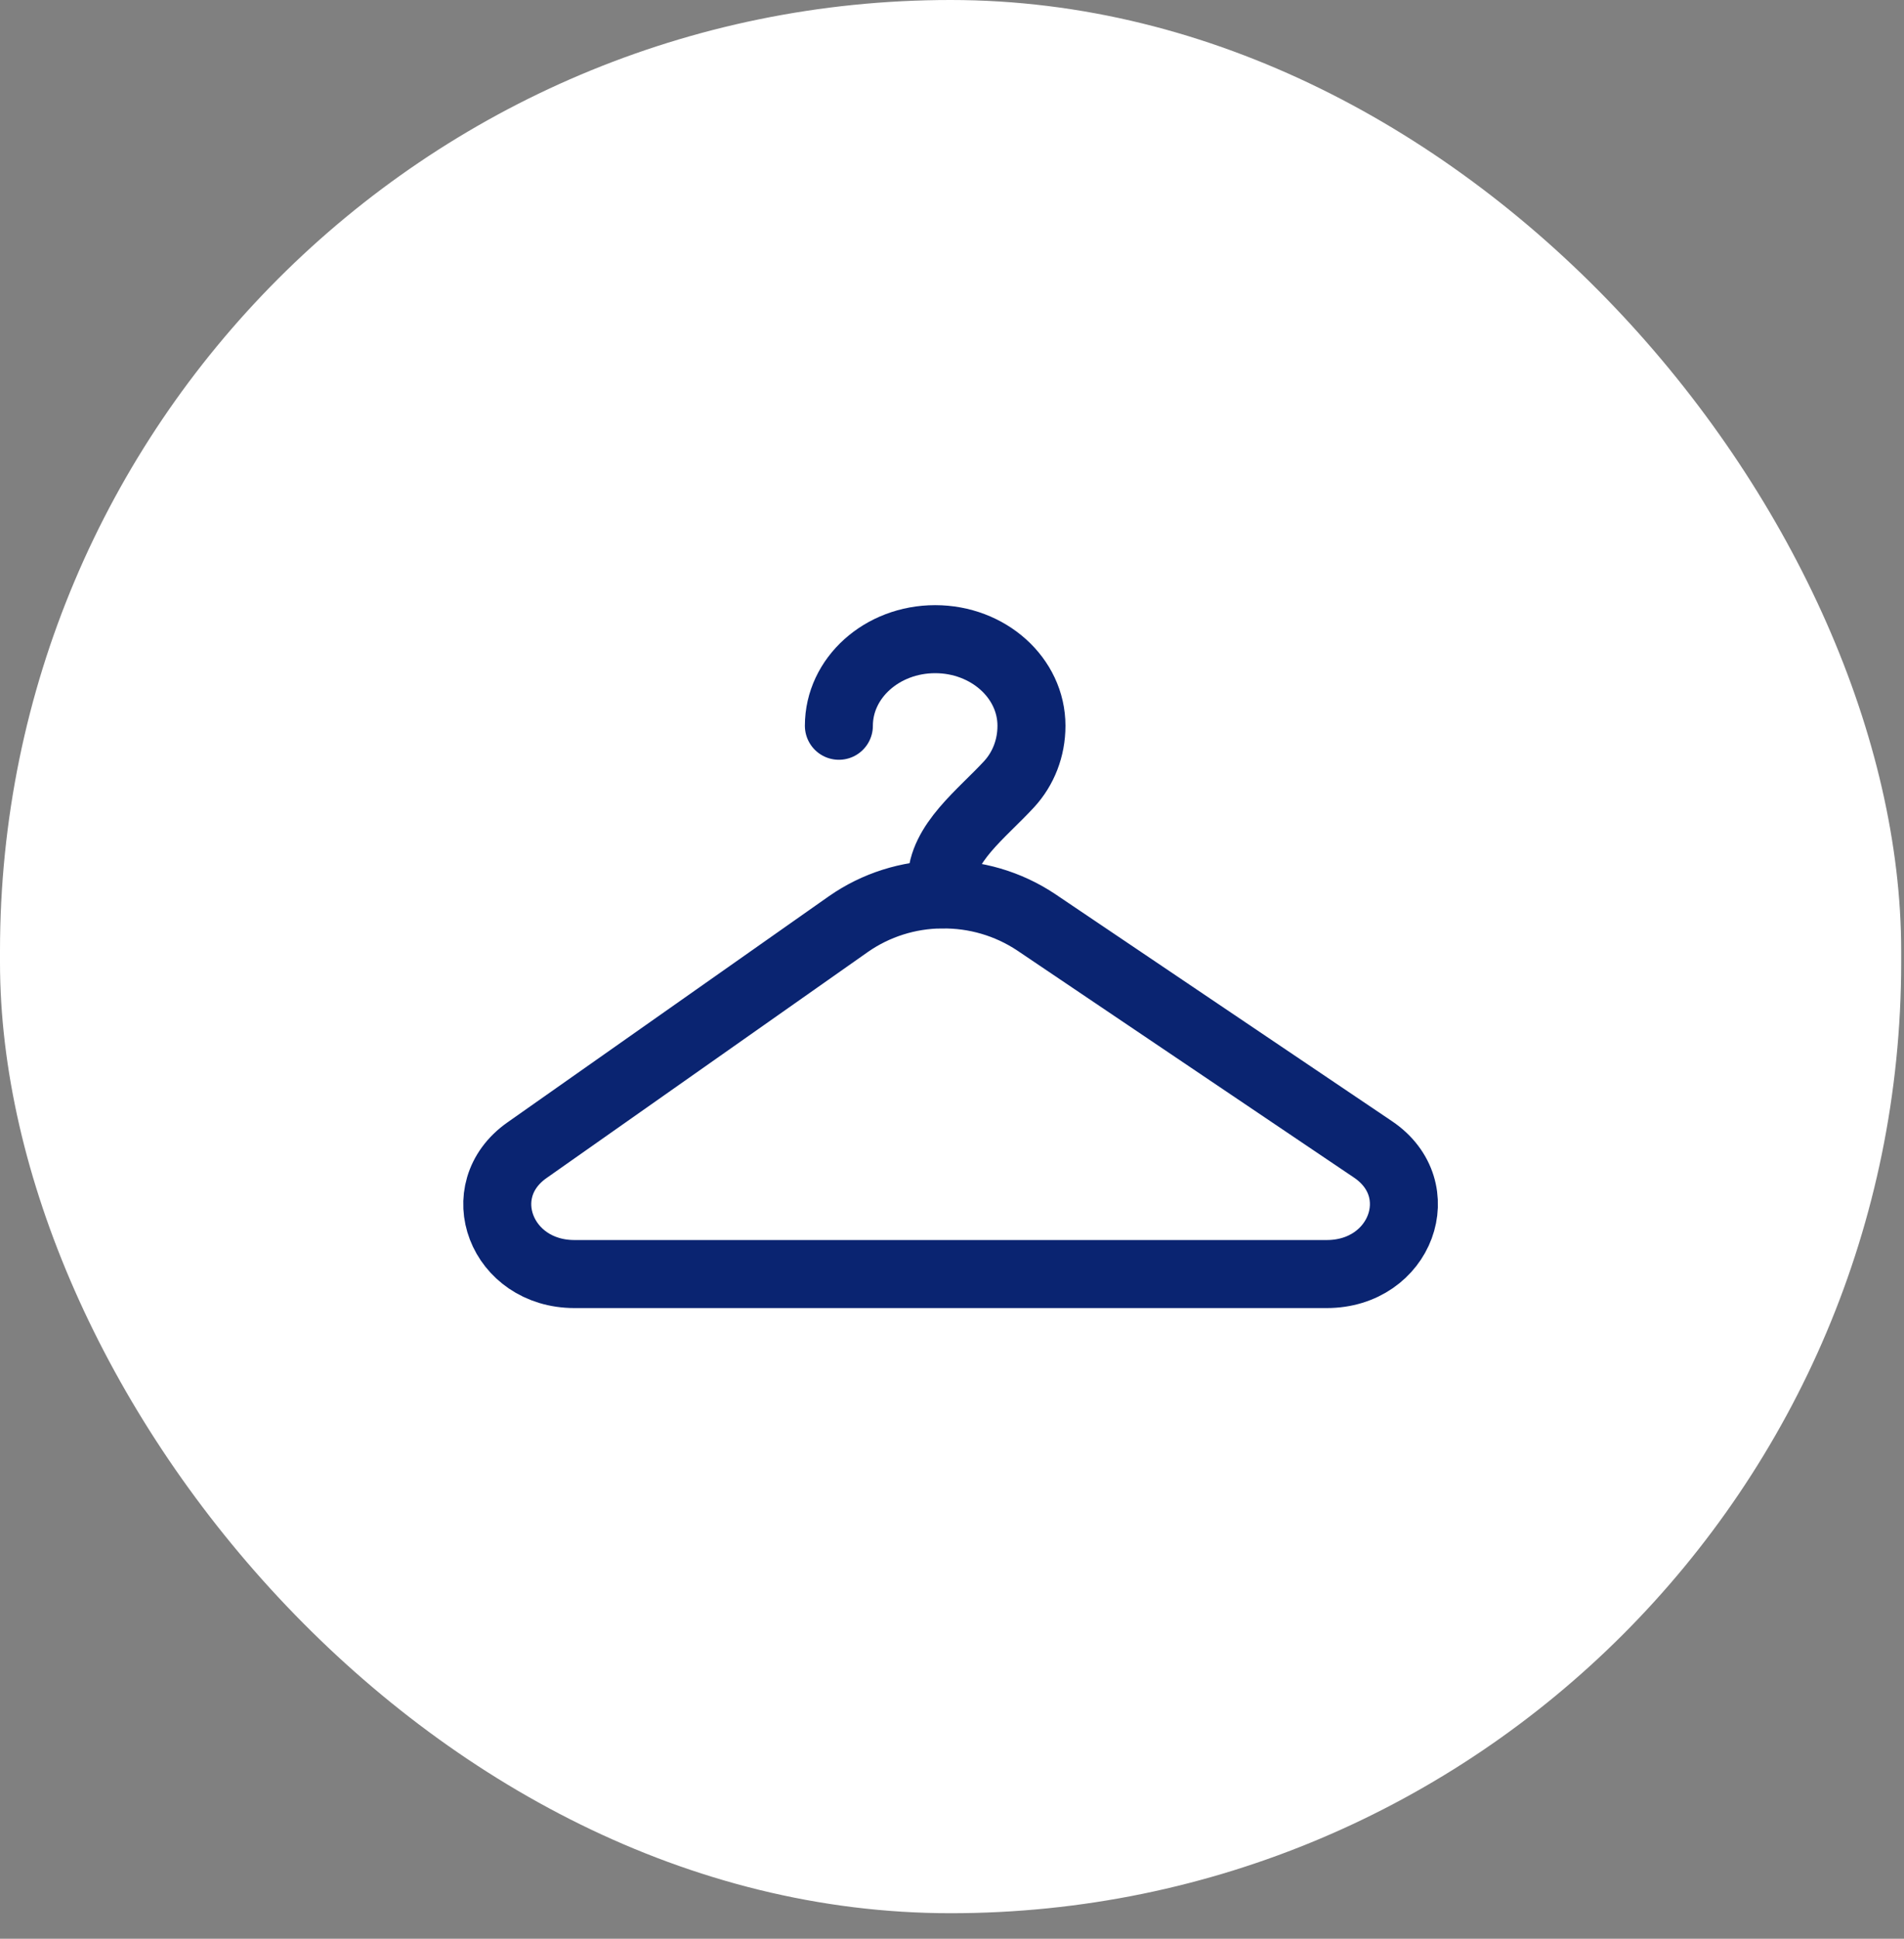 <?xml version="1.0" encoding="UTF-8"?> <svg xmlns="http://www.w3.org/2000/svg" width="56" height="57" viewBox="0 0 56 57" fill="none"><rect x="0" y="0" width="56" height="57" fill="#808080" stroke="none"/><rect width="55.917" height="56.25" rx="27.958" fill="white"></rect><path d="M24.673 21.338C24.673 19.932 25.94 18.792 27.505 18.792C29.069 18.792 30.337 19.932 30.337 21.338C30.337 21.998 30.097 22.601 29.681 23.054C28.885 23.921 27.695 24.794 27.695 25.92V26.298M27.695 26.298C28.681 26.283 29.649 26.566 30.471 27.112L40.381 33.792C42.123 34.966 41.199 37.458 39.021 37.458H16.896C14.741 37.458 13.803 35.012 15.499 33.818L24.96 27.164C25.763 26.606 26.716 26.304 27.693 26.297L27.695 26.298Z" stroke="#0A2471" stroke-width="2" stroke-linecap="round"></path></svg> 